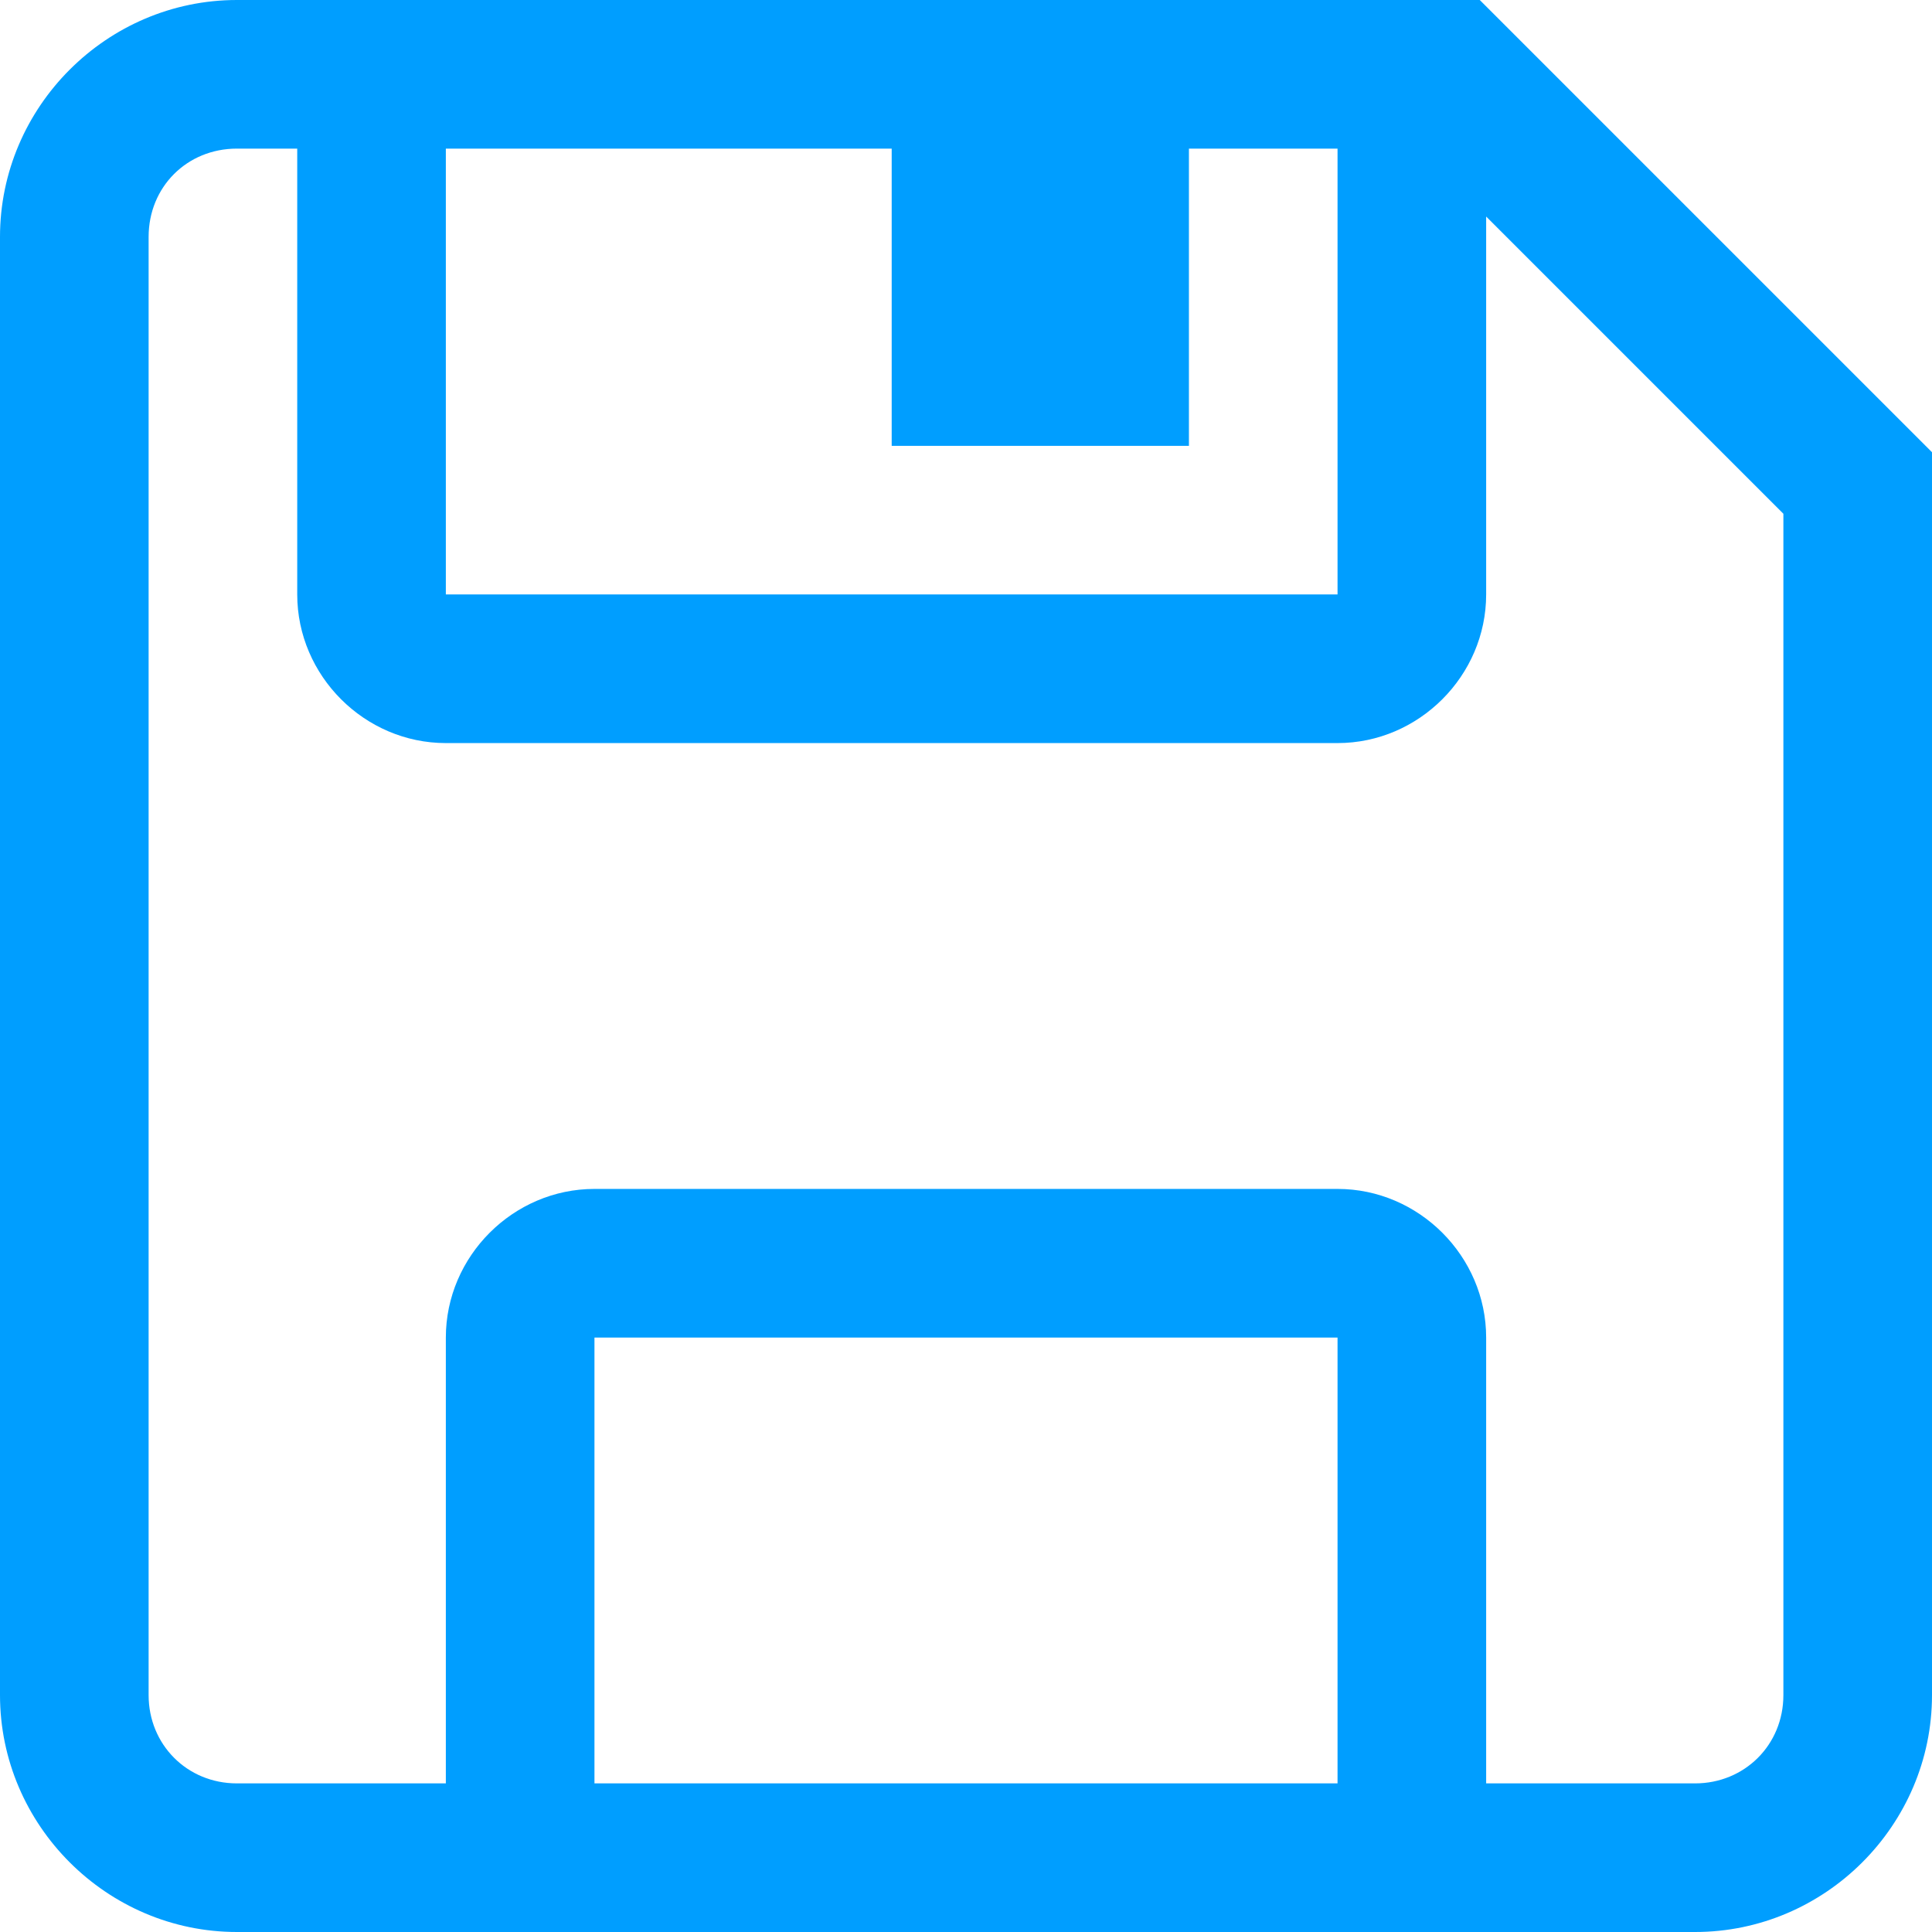 <?xml version="1.0" encoding="utf-8"?>
<svg width="13px" height="13px" viewBox="0 0 13 13" version="1.1" xmlns:xlink="http://www.w3.org/1999/xlink" xmlns="http://www.w3.org/2000/svg">
  <desc>Created with Lunacy</desc>
  <path d="M0 1.594C0 0.719 0.719 0 1.594 0L9.957 0L13 3.043L13 11.406C13 12.281 12.281 13 11.406 13L1.594 13C0.719 13 0 12.281 0 11.406L0 1.594ZM2 1L1.594 1C1.258 1 1 1.258 1 1.594L1 11.406C1 11.738 1.258 12 1.594 12L3 12L3 9C3 8.453 3.453 8 4 8L9 8C9.547 8 10 8.453 10 9L10 12L11.406 12C11.738 12 12 11.742 12 11.406L12 3.457L10 1.457L10 4C10 4.547 9.547 5 9 5L3 5C2.453 5 2 4.547 2 4L2 1ZM3 1L6 1L6 3L8 3L8 1L9 1L9 4L3 4L3 1ZM9 9L4 9L4 12L9 12L9 9Z" id="Shape" fill="#009EFF" fill-rule="evenodd" stroke="none" />
</svg>